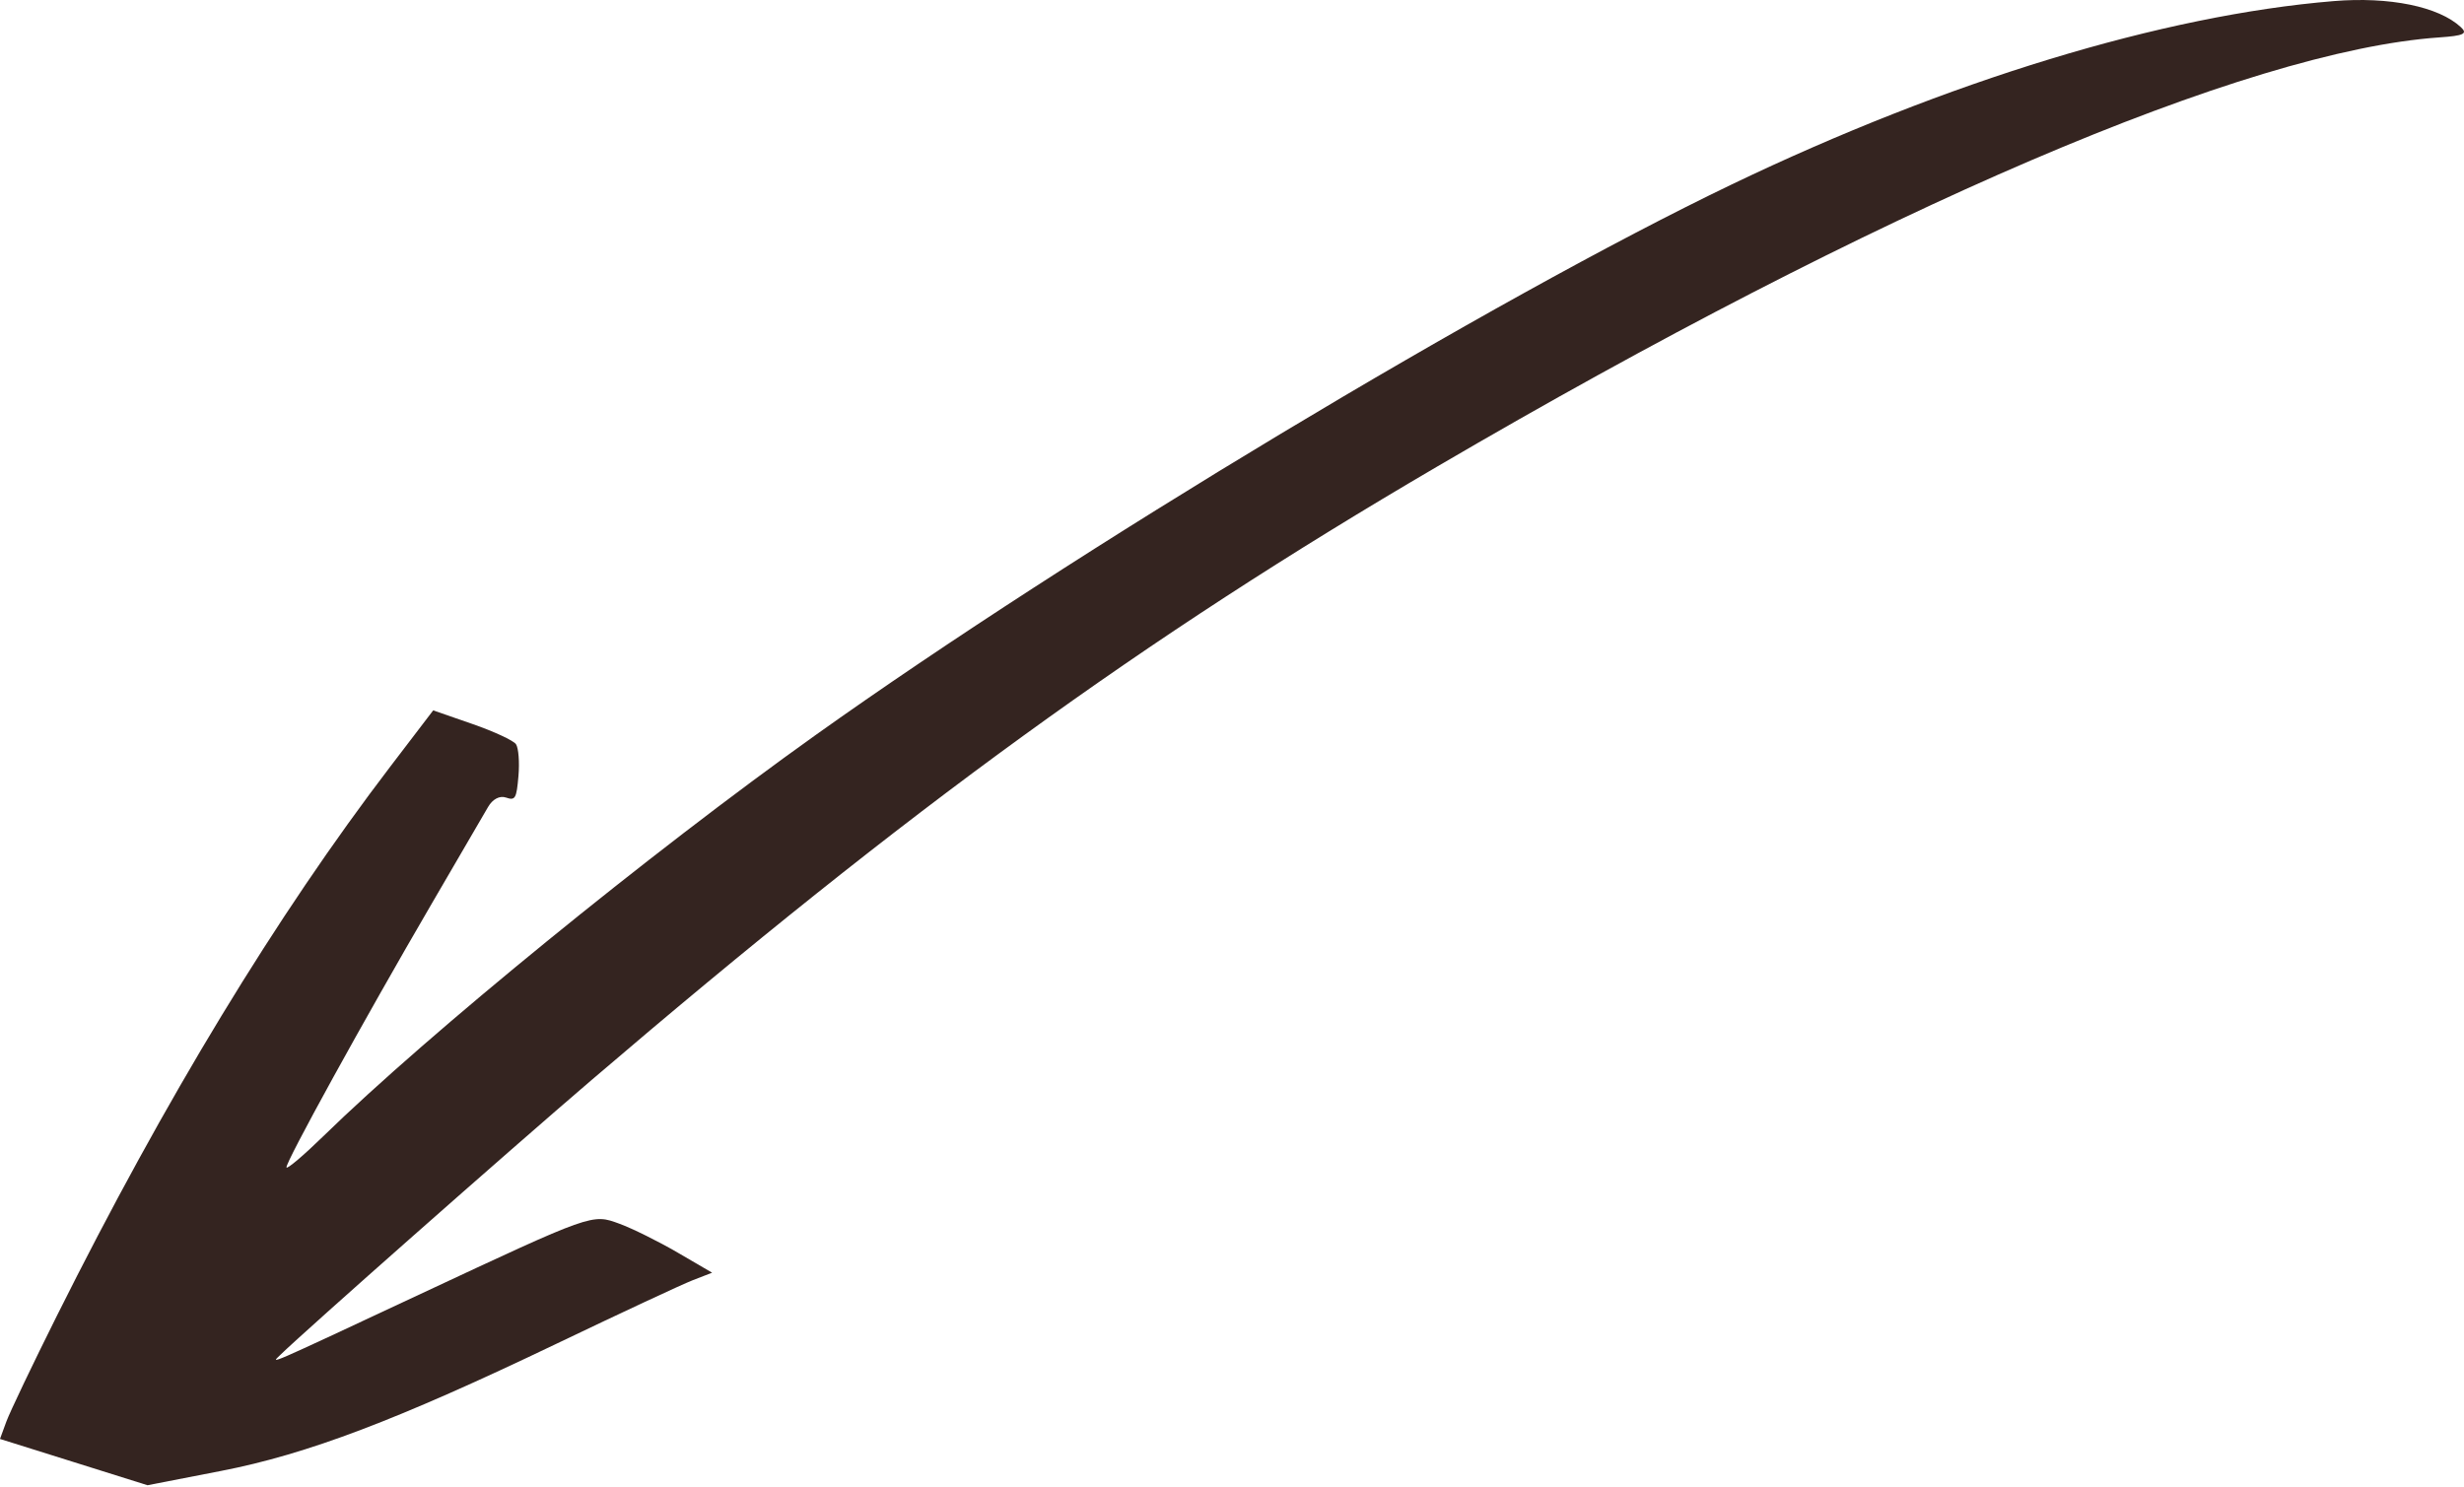 <?xml version="1.0" encoding="UTF-8"?> <svg xmlns="http://www.w3.org/2000/svg" width="169" height="102" viewBox="0 0 169 102" fill="none"> <path fill-rule="evenodd" clip-rule="evenodd" d="M3.897 90.273C11.337 75.374 18.947 62.836 26.779 52.575L29.712 48.732L32.39 49.661C33.862 50.172 35.211 50.797 35.388 51.049C35.564 51.301 35.642 52.284 35.56 53.232C35.426 54.786 35.342 54.932 34.702 54.712C34.273 54.565 33.789 54.819 33.477 55.356C33.193 55.844 31.461 58.817 29.628 61.962C24.927 70.024 19.536 79.818 19.649 80.088C19.701 80.214 20.829 79.257 22.156 77.963C29.412 70.883 44.518 58.57 55.939 50.425C73.668 37.782 102.393 20.515 118.785 12.648C133.609 5.534 148.354 1.042 160.055 0.076C163.891 -0.241 167.266 0.45 168.787 1.865C169.272 2.316 168.987 2.45 167.302 2.567C154.083 3.484 128.787 14.32 98.548 32.021C78.335 43.852 62.384 55.428 40.576 74.088C34.894 78.951 20.898 91.312 19.224 92.948C18.565 93.591 18.053 93.813 28.715 88.827C40.703 83.221 40.602 83.256 42.487 83.949C43.376 84.275 45.169 85.164 46.472 85.924L48.843 87.307L47.5 87.829C46.762 88.117 42.586 90.064 38.22 92.156C27.255 97.412 21.072 99.758 15.163 100.906L10.118 101.887L5.059 100.299L-0.001 98.712L0.435 97.523C0.675 96.869 2.232 93.607 3.897 90.273Z" fill="#342420"></path> </svg> 